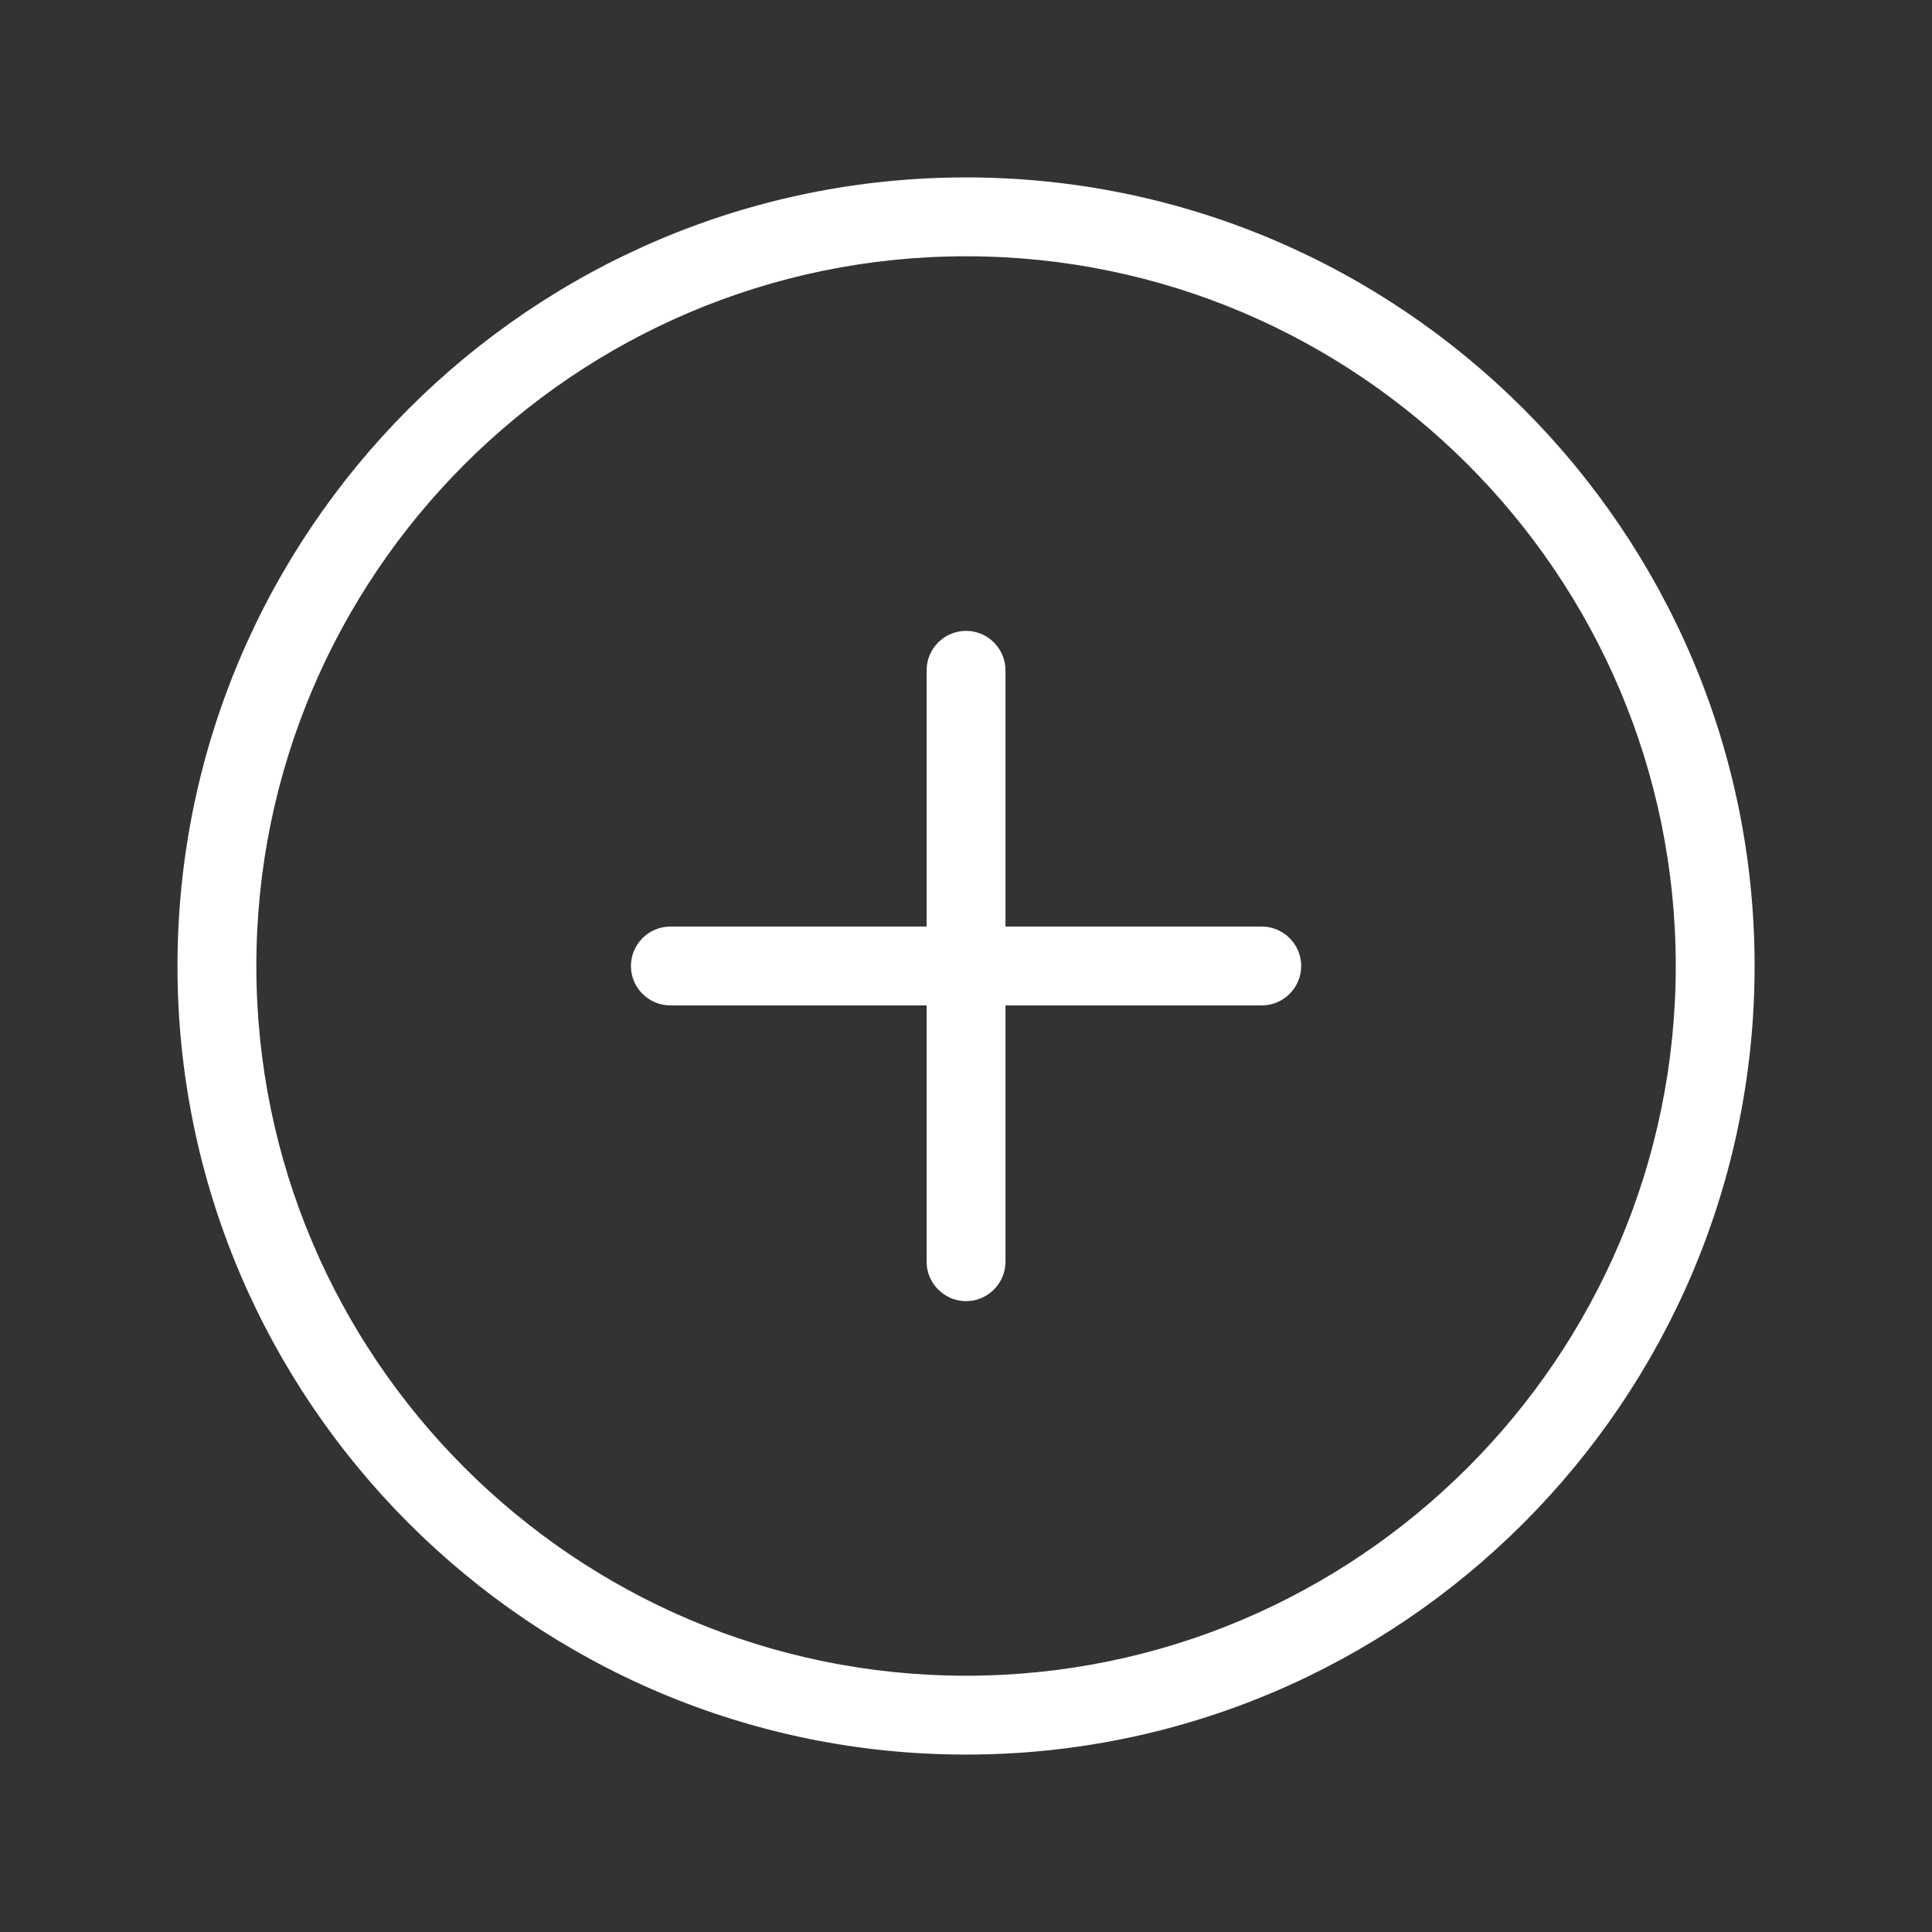 <svg width="60" height="60" viewBox="0 0 60 60" fill="none" xmlns="http://www.w3.org/2000/svg">
<rect x="0" y="0" width="60" height="60" fill="#333333" stroke="none"/>
<path d="M39.186 31.224H20.818C20.145 31.224 19.594 30.673 19.594 30C19.594 29.326 20.145 28.775 20.818 28.775H39.186C39.859 28.775 40.41 29.326 40.41 30C40.41 30.673 39.859 31.224 39.186 31.224Z" fill="white"/>
<path d="M30.002 40.408C29.328 40.408 28.777 39.857 28.777 39.184V20.816C28.777 20.143 29.328 19.592 30.002 19.592C30.675 19.592 31.226 20.143 31.226 20.816V39.184C31.226 39.857 30.675 40.408 30.002 40.408Z" fill="white"/>
<path d="M30.002 54.49C16.502 54.49 5.512 43.5 5.512 30C5.512 16.5 16.502 5.51 30.002 5.51C43.502 5.51 54.491 16.5 54.491 30C54.491 43.5 43.502 54.49 30.002 54.49ZM30.002 7.959C17.849 7.959 7.961 17.847 7.961 30C7.961 42.153 17.849 52.041 30.002 52.041C42.155 52.041 52.042 42.153 52.042 30C52.042 17.847 42.155 7.959 30.002 7.959Z" fill="white"/>
</svg>
